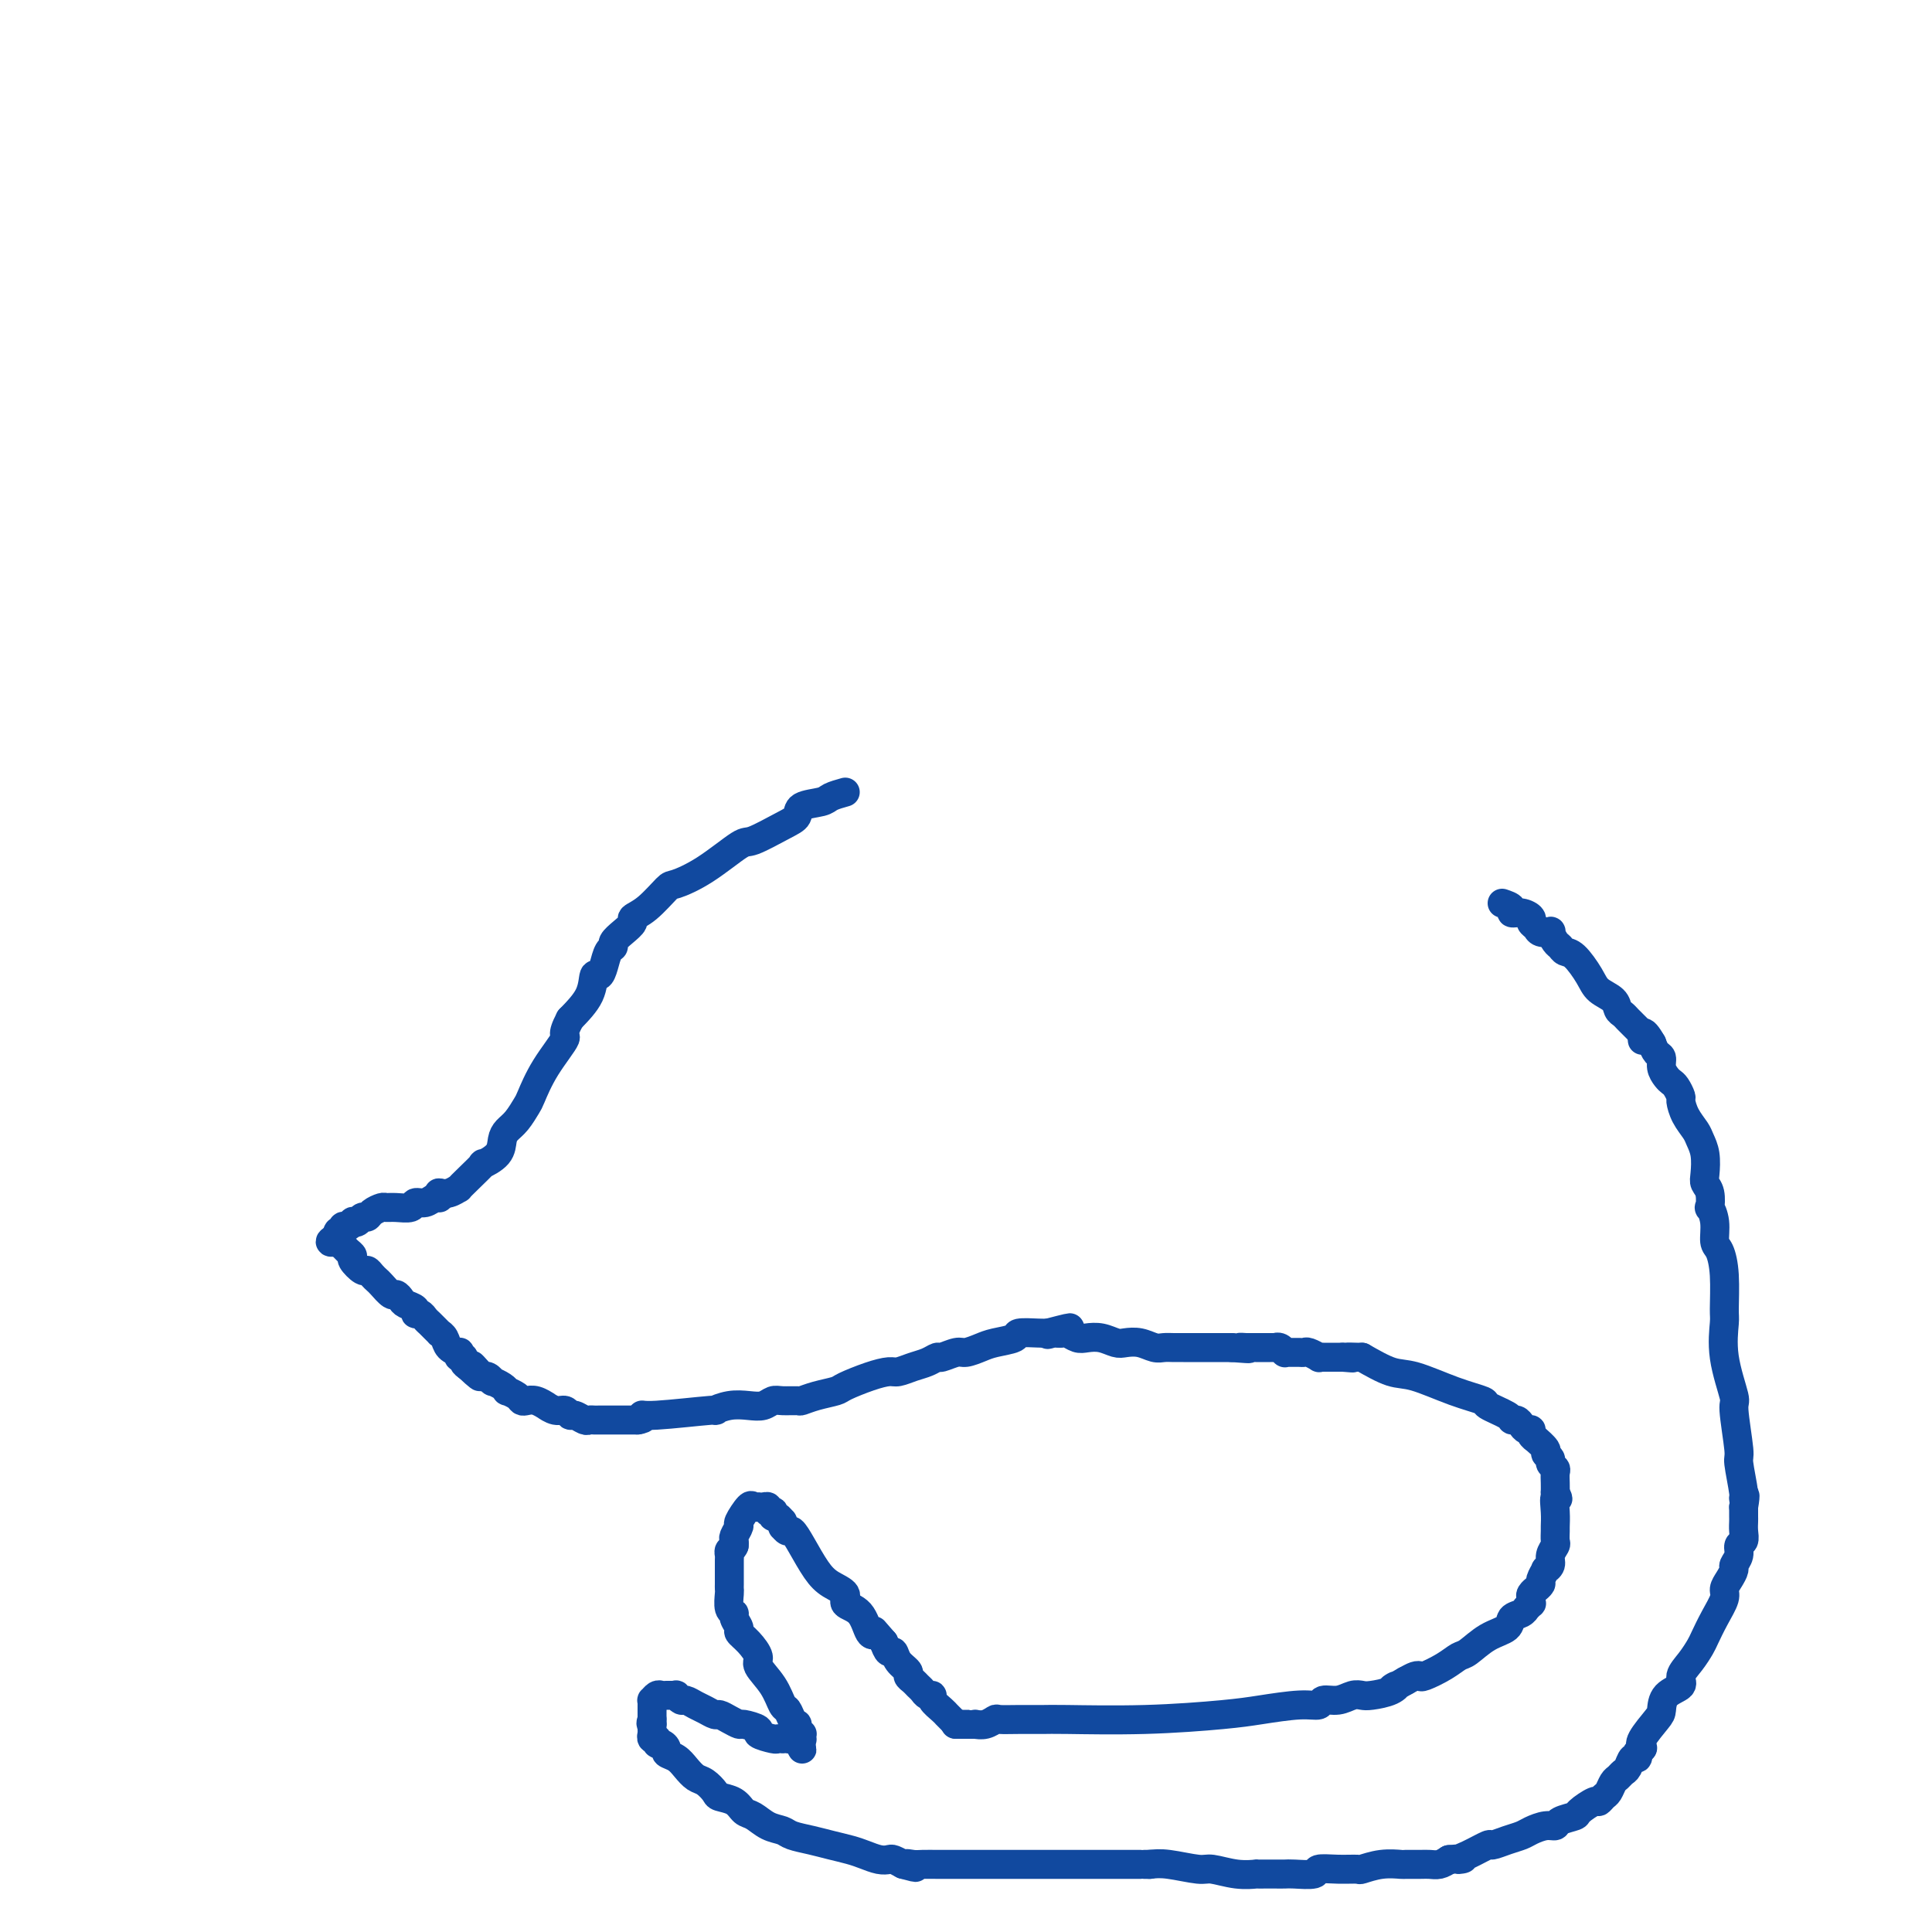 <svg viewBox='0 0 400 400' version='1.1' xmlns='http://www.w3.org/2000/svg' xmlns:xlink='http://www.w3.org/1999/xlink'><g fill='none' stroke='#11499F' stroke-width='6' stroke-linecap='round' stroke-linejoin='round'><path d='M175,164c-1.158,0.326 -2.316,0.652 -3,1c-0.684,0.348 -0.894,0.718 -2,1c-1.106,0.282 -3.107,0.478 -4,1c-0.893,0.522 -0.677,1.371 -1,2c-0.323,0.629 -1.186,1.038 -3,2c-1.814,0.962 -4.578,2.479 -6,3c-1.422,0.521 -1.503,0.048 -3,1c-1.497,0.952 -4.409,3.330 -7,5c-2.591,1.670 -4.861,2.632 -6,3c-1.139,0.368 -1.148,0.143 -2,1c-0.852,0.857 -2.548,2.797 -4,4c-1.452,1.203 -2.661,1.671 -3,2c-0.339,0.329 0.194,0.520 0,1c-0.194,0.480 -1.113,1.248 -2,2c-0.887,0.752 -1.743,1.488 -2,2c-0.257,0.512 0.085,0.800 0,1c-0.085,0.200 -0.598,0.314 -1,1c-0.402,0.686 -0.693,1.946 -1,3c-0.307,1.054 -0.629,1.901 -1,2c-0.371,0.099 -0.792,-0.550 -1,0c-0.208,0.550 -0.202,2.300 -1,4c-0.798,1.700 -2.399,3.350 -4,5'/><path d='M118,211c-2.041,3.882 -0.644,3.088 -1,4c-0.356,0.912 -2.466,3.529 -4,6c-1.534,2.471 -2.492,4.797 -3,6c-0.508,1.203 -0.568,1.284 -1,2c-0.432,0.716 -1.238,2.067 -2,3c-0.762,0.933 -1.480,1.449 -2,2c-0.520,0.551 -0.842,1.138 -1,2c-0.158,0.862 -0.152,2.000 -1,3c-0.848,1.000 -2.552,1.860 -3,2c-0.448,0.140 0.358,-0.442 0,0c-0.358,0.442 -1.879,1.908 -3,3c-1.121,1.092 -1.842,1.809 -2,2c-0.158,0.191 0.246,-0.145 0,0c-0.246,0.145 -1.143,0.770 -2,1c-0.857,0.230 -1.673,0.066 -2,0c-0.327,-0.066 -0.163,-0.033 0,0'/><path d='M91,247c0.068,0.455 0.136,0.910 0,1c-0.136,0.090 -0.477,-0.186 -1,0c-0.523,0.186 -1.229,0.835 -2,1c-0.771,0.165 -1.606,-0.153 -2,0c-0.394,0.153 -0.347,0.776 -1,1c-0.653,0.224 -2.006,0.050 -3,0c-0.994,-0.050 -1.628,0.024 -2,0c-0.372,-0.024 -0.481,-0.146 -1,0c-0.519,0.146 -1.450,0.561 -2,1c-0.550,0.439 -0.721,0.901 -1,1c-0.279,0.099 -0.666,-0.166 -1,0c-0.334,0.166 -0.615,0.763 -1,1c-0.385,0.237 -0.873,0.115 -1,0c-0.127,-0.115 0.106,-0.223 0,0c-0.106,0.223 -0.550,0.778 -1,1c-0.450,0.222 -0.905,0.112 -1,0c-0.095,-0.112 0.171,-0.227 0,0c-0.171,0.227 -0.778,0.796 -1,1c-0.222,0.204 -0.060,0.044 0,0c0.060,-0.044 0.016,0.026 0,0c-0.016,-0.026 -0.005,-0.150 0,0c0.005,0.150 0.002,0.575 0,1'/><path d='M70,256c-3.235,1.632 -0.824,1.211 0,1c0.824,-0.211 0.061,-0.213 0,0c-0.061,0.213 0.579,0.639 1,1c0.421,0.361 0.624,0.656 1,1c0.376,0.344 0.927,0.736 1,1c0.073,0.264 -0.331,0.400 0,1c0.331,0.600 1.397,1.665 2,2c0.603,0.335 0.743,-0.060 1,0c0.257,0.060 0.632,0.576 1,1c0.368,0.424 0.729,0.758 1,1c0.271,0.242 0.453,0.394 1,1c0.547,0.606 1.461,1.668 2,2c0.539,0.332 0.704,-0.065 1,0c0.296,0.065 0.723,0.591 1,1c0.277,0.409 0.403,0.701 1,1c0.597,0.299 1.666,0.605 2,1c0.334,0.395 -0.065,0.879 0,1c0.065,0.121 0.596,-0.121 1,0c0.404,0.121 0.682,0.606 1,1c0.318,0.394 0.677,0.696 1,1c0.323,0.304 0.610,0.610 1,1c0.390,0.390 0.882,0.865 1,1c0.118,0.135 -0.140,-0.070 0,0c0.140,0.070 0.677,0.415 1,1c0.323,0.585 0.430,1.410 1,2c0.570,0.590 1.602,0.946 2,1c0.398,0.054 0.162,-0.193 0,0c-0.162,0.193 -0.250,0.825 0,1c0.250,0.175 0.836,-0.107 1,0c0.164,0.107 -0.096,0.602 0,1c0.096,0.398 0.548,0.699 1,1'/><path d='M97,283c4.359,4.133 1.756,0.964 1,0c-0.756,-0.964 0.336,0.277 1,1c0.664,0.723 0.900,0.930 1,1c0.100,0.070 0.064,0.004 0,0c-0.064,-0.004 -0.154,0.054 0,0c0.154,-0.054 0.553,-0.221 1,0c0.447,0.221 0.941,0.829 1,1c0.059,0.171 -0.317,-0.095 0,0c0.317,0.095 1.328,0.551 2,1c0.672,0.449 1.005,0.891 1,1c-0.005,0.109 -0.350,-0.116 0,0c0.350,0.116 1.394,0.571 2,1c0.606,0.429 0.774,0.832 1,1c0.226,0.168 0.511,0.102 1,0c0.489,-0.102 1.181,-0.239 2,0c0.819,0.239 1.764,0.853 2,1c0.236,0.147 -0.236,-0.172 0,0c0.236,0.172 1.180,0.834 2,1c0.820,0.166 1.515,-0.166 2,0c0.485,0.166 0.760,0.829 1,1c0.240,0.171 0.445,-0.150 1,0c0.555,0.150 1.458,0.772 2,1c0.542,0.228 0.721,0.061 1,0c0.279,-0.061 0.656,-0.016 1,0c0.344,0.016 0.654,0.004 1,0c0.346,-0.004 0.726,-0.001 1,0c0.274,0.001 0.441,0.000 1,0c0.559,-0.000 1.511,-0.000 2,0c0.489,0.000 0.516,0.000 1,0c0.484,-0.000 1.424,-0.000 2,0c0.576,0.000 0.788,0.000 1,0'/><path d='M132,294c1.923,-0.244 1.231,-0.854 1,-1c-0.231,-0.146 -0.001,0.171 3,0c3.001,-0.171 8.771,-0.829 11,-1c2.229,-0.171 0.915,0.147 1,0c0.085,-0.147 1.568,-0.757 3,-1c1.432,-0.243 2.811,-0.118 4,0c1.189,0.118 2.187,0.229 3,0c0.813,-0.229 1.441,-0.796 2,-1c0.559,-0.204 1.050,-0.044 2,0c0.950,0.044 2.359,-0.029 3,0c0.641,0.029 0.513,0.159 1,0c0.487,-0.159 1.591,-0.607 3,-1c1.409,-0.393 3.125,-0.731 4,-1c0.875,-0.269 0.909,-0.467 2,-1c1.091,-0.533 3.240,-1.399 5,-2c1.760,-0.601 3.130,-0.936 4,-1c0.870,-0.064 1.239,0.141 2,0c0.761,-0.141 1.913,-0.630 3,-1c1.087,-0.370 2.111,-0.620 3,-1c0.889,-0.380 1.645,-0.889 2,-1c0.355,-0.111 0.309,0.178 1,0c0.691,-0.178 2.120,-0.821 3,-1c0.880,-0.179 1.213,0.106 2,0c0.787,-0.106 2.028,-0.603 3,-1c0.972,-0.397 1.675,-0.695 3,-1c1.325,-0.305 3.273,-0.618 4,-1c0.727,-0.382 0.234,-0.834 1,-1c0.766,-0.166 2.790,-0.048 4,0c1.210,0.048 1.605,0.024 2,0'/><path d='M217,276c8.287,-2.166 3.005,-0.581 1,0c-2.005,0.581 -0.732,0.156 0,0c0.732,-0.156 0.923,-0.045 1,0c0.077,0.045 0.038,0.022 0,0'/><path d='M219,276c0.359,0.030 0.718,0.060 1,0c0.282,-0.060 0.488,-0.208 1,0c0.512,0.208 1.330,0.774 2,1c0.670,0.226 1.194,0.112 2,0c0.806,-0.112 1.896,-0.222 3,0c1.104,0.222 2.221,0.778 3,1c0.779,0.222 1.220,0.112 2,0c0.780,-0.112 1.900,-0.226 3,0c1.100,0.226 2.179,0.793 3,1c0.821,0.207 1.384,0.056 2,0c0.616,-0.056 1.283,-0.015 2,0c0.717,0.015 1.483,0.004 2,0c0.517,-0.004 0.786,-0.001 1,0c0.214,0.001 0.372,0.000 1,0c0.628,-0.000 1.726,-0.000 2,0c0.274,0.000 -0.278,0.000 0,0c0.278,-0.000 1.385,-0.000 2,0c0.615,0.000 0.739,0.000 1,0c0.261,-0.000 0.657,-0.000 1,0c0.343,0.000 0.631,0.000 1,0c0.369,-0.000 0.820,-0.000 1,0c0.180,0.000 0.090,0.000 0,0'/><path d='M255,279c5.953,0.464 2.835,0.124 2,0c-0.835,-0.124 0.613,-0.033 1,0c0.387,0.033 -0.286,0.009 0,0c0.286,-0.009 1.531,-0.002 2,0c0.469,0.002 0.164,0.001 0,0c-0.164,-0.001 -0.185,-0.000 0,0c0.185,0.000 0.575,0.000 1,0c0.425,-0.000 0.885,-0.000 1,0c0.115,0.000 -0.113,0.000 0,0c0.113,-0.000 0.569,-0.001 1,0c0.431,0.001 0.837,0.004 1,0c0.163,-0.004 0.081,-0.015 0,0c-0.081,0.015 -0.163,0.057 0,0c0.163,-0.057 0.569,-0.211 1,0c0.431,0.211 0.885,0.789 1,1c0.115,0.211 -0.110,0.057 0,0c0.110,-0.057 0.555,-0.015 1,0c0.445,0.015 0.892,0.003 1,0c0.108,-0.003 -0.121,0.003 0,0c0.121,-0.003 0.592,-0.015 1,0c0.408,0.015 0.753,0.057 1,0c0.247,-0.057 0.394,-0.211 1,0c0.606,0.211 1.669,0.789 2,1c0.331,0.211 -0.070,0.057 0,0c0.070,-0.057 0.610,-0.015 1,0c0.390,0.015 0.630,0.004 1,0c0.370,-0.004 0.870,-0.001 1,0c0.130,0.001 -0.109,0.000 0,0c0.109,-0.000 0.568,-0.000 1,0c0.432,0.000 0.838,0.000 1,0c0.162,-0.000 0.081,-0.000 0,0'/><path d='M278,281c3.679,0.309 1.378,0.083 1,0c-0.378,-0.083 1.167,-0.022 2,0c0.833,0.022 0.955,0.006 1,0c0.045,-0.006 0.012,-0.002 0,0c-0.012,0.002 -0.003,0.000 0,0c0.003,-0.000 0.001,-0.000 0,0c-0.001,0.000 -0.000,0.000 0,0'/><path d='M282,281c2.164,1.231 4.327,2.461 6,3c1.673,0.539 2.855,0.385 5,1c2.145,0.615 5.253,1.997 8,3c2.747,1.003 5.131,1.627 6,2c0.869,0.373 0.222,0.495 1,1c0.778,0.505 2.982,1.393 4,2c1.018,0.607 0.851,0.932 1,1c0.149,0.068 0.613,-0.123 1,0c0.387,0.123 0.696,0.559 1,1c0.304,0.441 0.601,0.887 1,1c0.399,0.113 0.899,-0.107 1,0c0.101,0.107 -0.198,0.539 0,1c0.198,0.461 0.894,0.950 1,1c0.106,0.050 -0.379,-0.337 0,0c0.379,0.337 1.622,1.400 2,2c0.378,0.600 -0.109,0.737 0,1c0.109,0.263 0.814,0.651 1,1c0.186,0.349 -0.146,0.660 0,1c0.146,0.340 0.771,0.710 1,1c0.229,0.290 0.062,0.501 0,1c-0.062,0.499 -0.018,1.285 0,2c0.018,0.715 0.009,1.357 0,2'/><path d='M322,309c1.083,2.257 0.290,0.899 0,1c-0.290,0.101 -0.077,1.661 0,3c0.077,1.339 0.016,2.456 0,3c-0.016,0.544 0.011,0.516 0,1c-0.011,0.484 -0.060,1.479 0,2c0.060,0.521 0.227,0.569 0,1c-0.227,0.431 -0.850,1.247 -1,2c-0.150,0.753 0.171,1.444 0,2c-0.171,0.556 -0.834,0.976 -1,1c-0.166,0.024 0.167,-0.348 0,0c-0.167,0.348 -0.833,1.417 -1,2c-0.167,0.583 0.166,0.681 0,1c-0.166,0.319 -0.829,0.860 -1,1c-0.171,0.140 0.151,-0.121 0,0c-0.151,0.121 -0.777,0.625 -1,1c-0.223,0.375 -0.045,0.621 0,1c0.045,0.379 -0.042,0.889 0,1c0.042,0.111 0.214,-0.178 0,0c-0.214,0.178 -0.815,0.825 -1,1c-0.185,0.175 0.044,-0.120 0,0c-0.044,0.120 -0.361,0.656 -1,1c-0.639,0.344 -1.599,0.497 -2,1c-0.401,0.503 -0.245,1.356 -1,2c-0.755,0.644 -2.423,1.080 -4,2c-1.577,0.920 -3.063,2.324 -4,3c-0.937,0.676 -1.325,0.625 -2,1c-0.675,0.375 -1.637,1.175 -3,2c-1.363,0.825 -3.128,1.675 -4,2c-0.872,0.325 -0.850,0.126 -1,0c-0.150,-0.126 -0.471,-0.179 -1,0c-0.529,0.179 -1.264,0.589 -2,1'/><path d='M291,348c-4.318,2.502 -2.612,1.258 -2,1c0.612,-0.258 0.131,0.471 -1,1c-1.131,0.529 -2.913,0.859 -4,1c-1.087,0.141 -1.480,0.094 -2,0c-0.520,-0.094 -1.167,-0.236 -2,0c-0.833,0.236 -1.853,0.851 -3,1c-1.147,0.149 -2.423,-0.168 -3,0c-0.577,0.168 -0.455,0.819 -1,1c-0.545,0.181 -1.757,-0.109 -4,0c-2.243,0.109 -5.519,0.618 -8,1c-2.481,0.382 -4.168,0.638 -8,1c-3.832,0.362 -9.808,0.829 -16,1c-6.192,0.171 -12.600,0.045 -16,0c-3.400,-0.045 -3.792,-0.008 -5,0c-1.208,0.008 -3.231,-0.012 -5,0c-1.769,0.012 -3.282,0.056 -4,0c-0.718,-0.056 -0.640,-0.211 -1,0c-0.360,0.211 -1.159,0.789 -2,1c-0.841,0.211 -1.726,0.057 -2,0c-0.274,-0.057 0.063,-0.015 0,0c-0.063,0.015 -0.525,0.004 -1,0c-0.475,-0.004 -0.962,-0.001 -1,0c-0.038,0.001 0.374,0.000 0,0c-0.374,-0.000 -1.536,-0.000 -2,0c-0.464,0.000 -0.232,0.000 0,0'/><path d='M198,357c-0.323,-0.326 -0.646,-0.652 -1,-1c-0.354,-0.348 -0.739,-0.719 -1,-1c-0.261,-0.281 -0.399,-0.470 -1,-1c-0.601,-0.530 -1.667,-1.399 -2,-2c-0.333,-0.601 0.066,-0.935 0,-1c-0.066,-0.065 -0.596,0.137 -1,0c-0.404,-0.137 -0.681,-0.613 -1,-1c-0.319,-0.387 -0.681,-0.683 -1,-1c-0.319,-0.317 -0.596,-0.653 -1,-1c-0.404,-0.347 -0.934,-0.704 -1,-1c-0.066,-0.296 0.333,-0.529 0,-1c-0.333,-0.471 -1.399,-1.178 -2,-2c-0.601,-0.822 -0.739,-1.760 -1,-2c-0.261,-0.240 -0.646,0.217 -1,0c-0.354,-0.217 -0.677,-1.109 -1,-2'/><path d='M183,340c-2.732,-3.141 -2.060,-2.494 -2,-2c0.060,0.494 -0.490,0.834 -1,0c-0.510,-0.834 -0.979,-2.844 -2,-4c-1.021,-1.156 -2.595,-1.460 -3,-2c-0.405,-0.540 0.358,-1.315 0,-2c-0.358,-0.685 -1.836,-1.279 -3,-2c-1.164,-0.721 -2.014,-1.570 -3,-3c-0.986,-1.430 -2.106,-3.441 -3,-5c-0.894,-1.559 -1.560,-2.665 -2,-3c-0.440,-0.335 -0.654,0.102 -1,0c-0.346,-0.102 -0.824,-0.744 -1,-1c-0.176,-0.256 -0.050,-0.125 0,0c0.050,0.125 0.024,0.245 0,0c-0.024,-0.245 -0.045,-0.854 0,-1c0.045,-0.146 0.157,0.171 0,0c-0.157,-0.171 -0.582,-0.829 -1,-1c-0.418,-0.171 -0.829,0.147 -1,0c-0.171,-0.147 -0.101,-0.757 0,-1c0.101,-0.243 0.233,-0.118 0,0c-0.233,0.118 -0.832,0.227 -1,0c-0.168,-0.227 0.095,-0.792 0,-1c-0.095,-0.208 -0.549,-0.059 -1,0c-0.451,0.059 -0.899,0.026 -1,0c-0.101,-0.026 0.146,-0.047 0,0c-0.146,0.047 -0.684,0.163 -1,0c-0.316,-0.163 -0.410,-0.605 -1,0c-0.590,0.605 -1.675,2.256 -2,3c-0.325,0.744 0.109,0.581 0,1c-0.109,0.419 -0.760,1.421 -1,2c-0.240,0.579 -0.069,0.737 0,1c0.069,0.263 0.034,0.632 0,1'/><path d='M152,320c-0.381,0.946 -0.834,0.812 -1,1c-0.166,0.188 -0.044,0.698 0,1c0.044,0.302 0.012,0.395 0,1c-0.012,0.605 -0.003,1.721 0,2c0.003,0.279 0.001,-0.278 0,0c-0.001,0.278 -0.001,1.391 0,2c0.001,0.609 0.004,0.713 0,1c-0.004,0.287 -0.016,0.758 0,1c0.016,0.242 0.061,0.254 0,1c-0.061,0.746 -0.228,2.227 0,3c0.228,0.773 0.851,0.839 1,1c0.149,0.161 -0.176,0.417 0,1c0.176,0.583 0.854,1.491 1,2c0.146,0.509 -0.238,0.617 0,1c0.238,0.383 1.100,1.042 2,2c0.900,0.958 1.838,2.217 2,3c0.162,0.783 -0.451,1.092 0,2c0.451,0.908 1.967,2.415 3,4c1.033,1.585 1.583,3.247 2,4c0.417,0.753 0.700,0.597 1,1c0.300,0.403 0.615,1.366 1,2c0.385,0.634 0.839,0.940 1,1c0.161,0.060 0.029,-0.127 0,0c-0.029,0.127 0.045,0.569 0,1c-0.045,0.431 -0.208,0.851 0,1c0.208,0.149 0.789,0.026 1,0c0.211,-0.026 0.054,0.046 0,0c-0.054,-0.046 -0.004,-0.208 0,0c0.004,0.208 -0.037,0.787 0,1c0.037,0.213 0.154,0.061 0,0c-0.154,-0.061 -0.577,-0.030 -1,0'/><path d='M165,360c2.138,4.177 0.483,1.119 0,0c-0.483,-1.119 0.207,-0.300 0,0c-0.207,0.300 -1.310,0.081 -2,0c-0.690,-0.081 -0.968,-0.025 -1,0c-0.032,0.025 0.180,0.018 0,0c-0.180,-0.018 -0.753,-0.047 -1,0c-0.247,0.047 -0.170,0.171 -1,0c-0.830,-0.171 -2.568,-0.637 -3,-1c-0.432,-0.363 0.441,-0.623 0,-1c-0.441,-0.377 -2.197,-0.871 -3,-1c-0.803,-0.129 -0.652,0.106 -1,0c-0.348,-0.106 -1.195,-0.553 -2,-1c-0.805,-0.447 -1.567,-0.894 -2,-1c-0.433,-0.106 -0.535,0.130 -1,0c-0.465,-0.130 -1.291,-0.627 -2,-1c-0.709,-0.373 -1.299,-0.622 -2,-1c-0.701,-0.378 -1.512,-0.886 -2,-1c-0.488,-0.114 -0.652,0.166 -1,0c-0.348,-0.166 -0.881,-0.777 -1,-1c-0.119,-0.223 0.175,-0.060 0,0c-0.175,0.060 -0.820,0.015 -1,0c-0.180,-0.015 0.106,-0.000 0,0c-0.106,0.000 -0.603,-0.015 -1,0c-0.397,0.015 -0.695,0.060 -1,0c-0.305,-0.060 -0.618,-0.223 -1,0c-0.382,0.223 -0.835,0.833 -1,1c-0.165,0.167 -0.044,-0.110 0,0c0.044,0.110 0.012,0.607 0,1c-0.012,0.393 -0.003,0.683 0,1c0.003,0.317 0.001,0.662 0,1c-0.001,0.338 -0.000,0.669 0,1'/><path d='M135,356c-0.464,1.012 -0.124,1.040 0,1c0.124,-0.040 0.032,-0.150 0,0c-0.032,0.150 -0.005,0.561 0,1c0.005,0.439 -0.014,0.906 0,1c0.014,0.094 0.059,-0.186 0,0c-0.059,0.186 -0.222,0.837 0,1c0.222,0.163 0.828,-0.163 1,0c0.172,0.163 -0.092,0.817 0,1c0.092,0.183 0.538,-0.103 1,0c0.462,0.103 0.939,0.595 1,1c0.061,0.405 -0.293,0.723 0,1c0.293,0.277 1.235,0.512 2,1c0.765,0.488 1.355,1.230 2,2c0.645,0.770 1.345,1.567 2,2c0.655,0.433 1.264,0.501 2,1c0.736,0.499 1.600,1.428 2,2c0.400,0.572 0.336,0.787 1,1c0.664,0.213 2.055,0.424 3,1c0.945,0.576 1.445,1.516 2,2c0.555,0.484 1.166,0.511 2,1c0.834,0.489 1.892,1.440 3,2c1.108,0.560 2.267,0.727 3,1c0.733,0.273 1.038,0.650 2,1c0.962,0.350 2.579,0.672 4,1c1.421,0.328 2.647,0.663 4,1c1.353,0.337 2.834,0.678 4,1c1.166,0.322 2.017,0.625 3,1c0.983,0.375 2.099,0.822 3,1c0.901,0.178 1.589,0.086 2,0c0.411,-0.086 0.546,-0.168 1,0c0.454,0.168 1.227,0.584 2,1'/><path d='M187,386c4.518,1.238 1.812,0.332 1,0c-0.812,-0.332 0.269,-0.089 1,0c0.731,0.089 1.113,0.024 2,0c0.887,-0.024 2.280,-0.006 3,0c0.720,0.006 0.768,0.002 2,0c1.232,-0.002 3.648,-0.000 6,0c2.352,0.000 4.642,0.000 6,0c1.358,-0.000 1.786,-0.000 5,0c3.214,0.000 9.215,0.000 13,0c3.785,-0.000 5.353,-0.000 6,0c0.647,0.000 0.373,0.000 1,0c0.627,-0.000 2.154,-0.000 3,0c0.846,0.000 1.011,0.000 1,0c-0.011,-0.000 -0.199,-0.000 0,0c0.199,0.000 0.785,0.000 1,0c0.215,-0.000 0.058,-0.000 0,0c-0.058,0.000 -0.017,0.000 0,0c0.017,-0.000 0.008,-0.000 0,0'/><path d='M238,386c1.070,-0.121 2.141,-0.243 4,0c1.859,0.243 4.507,0.850 6,1c1.493,0.150 1.832,-0.156 3,0c1.168,0.156 3.166,0.774 5,1c1.834,0.226 3.503,0.061 4,0c0.497,-0.061 -0.179,-0.017 0,0c0.179,0.017 1.211,0.005 2,0c0.789,-0.005 1.333,-0.005 2,0c0.667,0.005 1.458,0.016 2,0c0.542,-0.016 0.836,-0.057 2,0c1.164,0.057 3.199,0.212 4,0c0.801,-0.212 0.369,-0.793 1,-1c0.631,-0.207 2.324,-0.041 4,0c1.676,0.041 3.336,-0.041 4,0c0.664,0.041 0.331,0.207 1,0c0.669,-0.207 2.339,-0.788 4,-1c1.661,-0.212 3.313,-0.056 4,0c0.687,0.056 0.411,0.012 1,0c0.589,-0.012 2.045,0.007 3,0c0.955,-0.007 1.411,-0.040 2,0c0.589,0.040 1.311,0.154 2,0c0.689,-0.154 1.344,-0.577 2,-1'/><path d='M300,385c4.727,-0.437 2.543,-0.029 2,0c-0.543,0.029 0.554,-0.321 2,-1c1.446,-0.679 3.240,-1.687 4,-2c0.760,-0.313 0.486,0.070 1,0c0.514,-0.070 1.816,-0.592 3,-1c1.184,-0.408 2.252,-0.701 3,-1c0.748,-0.299 1.178,-0.605 2,-1c0.822,-0.395 2.035,-0.878 3,-1c0.965,-0.122 1.681,0.117 2,0c0.319,-0.117 0.242,-0.591 1,-1c0.758,-0.409 2.350,-0.754 3,-1c0.650,-0.246 0.359,-0.394 1,-1c0.641,-0.606 2.213,-1.672 3,-2c0.787,-0.328 0.788,0.081 1,0c0.212,-0.081 0.634,-0.652 1,-1c0.366,-0.348 0.675,-0.473 1,-1c0.325,-0.527 0.664,-1.455 1,-2c0.336,-0.545 0.668,-0.705 1,-1c0.332,-0.295 0.664,-0.724 1,-1c0.336,-0.276 0.678,-0.399 1,-1c0.322,-0.601 0.626,-1.682 1,-2c0.374,-0.318 0.818,0.125 1,0c0.182,-0.125 0.101,-0.818 0,-1c-0.101,-0.182 -0.223,0.147 0,0c0.223,-0.147 0.792,-0.771 1,-1c0.208,-0.229 0.056,-0.062 0,0c-0.056,0.062 -0.016,0.018 0,0c0.016,-0.018 0.008,-0.009 0,0'/><path d='M340,362c-0.311,-0.432 -0.622,-0.864 0,-2c0.622,-1.136 2.175,-2.975 3,-4c0.825,-1.025 0.920,-1.236 1,-2c0.080,-0.764 0.144,-2.082 1,-3c0.856,-0.918 2.505,-1.438 3,-2c0.495,-0.562 -0.163,-1.167 0,-2c0.163,-0.833 1.148,-1.893 2,-3c0.852,-1.107 1.573,-2.260 2,-3c0.427,-0.740 0.562,-1.065 1,-2c0.438,-0.935 1.179,-2.478 2,-4c0.821,-1.522 1.721,-3.023 2,-4c0.279,-0.977 -0.065,-1.430 0,-2c0.065,-0.570 0.538,-1.256 1,-2c0.462,-0.744 0.912,-1.547 1,-2c0.088,-0.453 -0.187,-0.558 0,-1c0.187,-0.442 0.835,-1.222 1,-2c0.165,-0.778 -0.152,-1.556 0,-2c0.152,-0.444 0.773,-0.556 1,-1c0.227,-0.444 0.061,-1.222 0,-2c-0.061,-0.778 -0.016,-1.556 0,-2c0.016,-0.444 0.005,-0.556 0,-1c-0.005,-0.444 -0.002,-1.222 0,-2'/><path d='M361,312c0.601,-3.425 0.104,-2.488 0,-2c-0.104,0.488 0.184,0.525 0,-1c-0.184,-1.525 -0.842,-4.614 -1,-6c-0.158,-1.386 0.182,-1.068 0,-3c-0.182,-1.932 -0.886,-6.113 -1,-8c-0.114,-1.887 0.363,-1.480 0,-3c-0.363,-1.520 -1.564,-4.967 -2,-8c-0.436,-3.033 -0.107,-5.650 0,-7c0.107,-1.350 -0.009,-1.431 0,-3c0.009,-1.569 0.142,-4.625 0,-7c-0.142,-2.375 -0.560,-4.070 -1,-5c-0.440,-0.930 -0.901,-1.096 -1,-2c-0.099,-0.904 0.166,-2.546 0,-4c-0.166,-1.454 -0.763,-2.719 -1,-3c-0.237,-0.281 -0.115,0.424 0,0c0.115,-0.424 0.224,-1.976 0,-3c-0.224,-1.024 -0.780,-1.519 -1,-2c-0.220,-0.481 -0.104,-0.946 0,-2c0.104,-1.054 0.196,-2.696 0,-4c-0.196,-1.304 -0.679,-2.271 -1,-3c-0.321,-0.729 -0.481,-1.221 -1,-2c-0.519,-0.779 -1.396,-1.844 -2,-3c-0.604,-1.156 -0.935,-2.403 -1,-3c-0.065,-0.597 0.136,-0.544 0,-1c-0.136,-0.456 -0.610,-1.422 -1,-2c-0.390,-0.578 -0.696,-0.770 -1,-1c-0.304,-0.230 -0.606,-0.498 -1,-1c-0.394,-0.502 -0.879,-1.238 -1,-2c-0.121,-0.762 0.121,-1.551 0,-2c-0.121,-0.449 -0.606,-0.557 -1,-1c-0.394,-0.443 -0.697,-1.222 -1,-2'/><path d='M342,216c-2.155,-3.786 -2.041,-1.750 -2,-1c0.041,0.750 0.011,0.215 0,0c-0.011,-0.215 -0.003,-0.109 0,0c0.003,0.109 0.001,0.222 0,0c-0.001,-0.222 -0.000,-0.778 0,-1c0.000,-0.222 0.000,-0.111 0,0'/><path d='M340,214c-0.334,-0.333 -0.667,-0.666 -1,-1c-0.333,-0.334 -0.665,-0.670 -1,-1c-0.335,-0.330 -0.674,-0.654 -1,-1c-0.326,-0.346 -0.638,-0.713 -1,-1c-0.362,-0.287 -0.772,-0.494 -1,-1c-0.228,-0.506 -0.274,-1.312 -1,-2c-0.726,-0.688 -2.131,-1.260 -3,-2c-0.869,-0.740 -1.202,-1.650 -2,-3c-0.798,-1.350 -2.060,-3.140 -3,-4c-0.940,-0.860 -1.556,-0.791 -2,-1c-0.444,-0.209 -0.714,-0.696 -1,-1c-0.286,-0.304 -0.587,-0.424 -1,-1c-0.413,-0.576 -0.938,-1.607 -1,-2c-0.062,-0.393 0.339,-0.146 0,0c-0.339,0.146 -1.417,0.193 -2,0c-0.583,-0.193 -0.672,-0.625 -1,-1c-0.328,-0.375 -0.895,-0.692 -1,-1c-0.105,-0.308 0.254,-0.607 0,-1c-0.254,-0.393 -1.120,-0.878 -2,-1c-0.880,-0.122 -1.776,0.121 -2,0c-0.224,-0.121 0.222,-0.606 0,-1c-0.222,-0.394 -1.111,-0.697 -2,-1'/></g>
</svg>